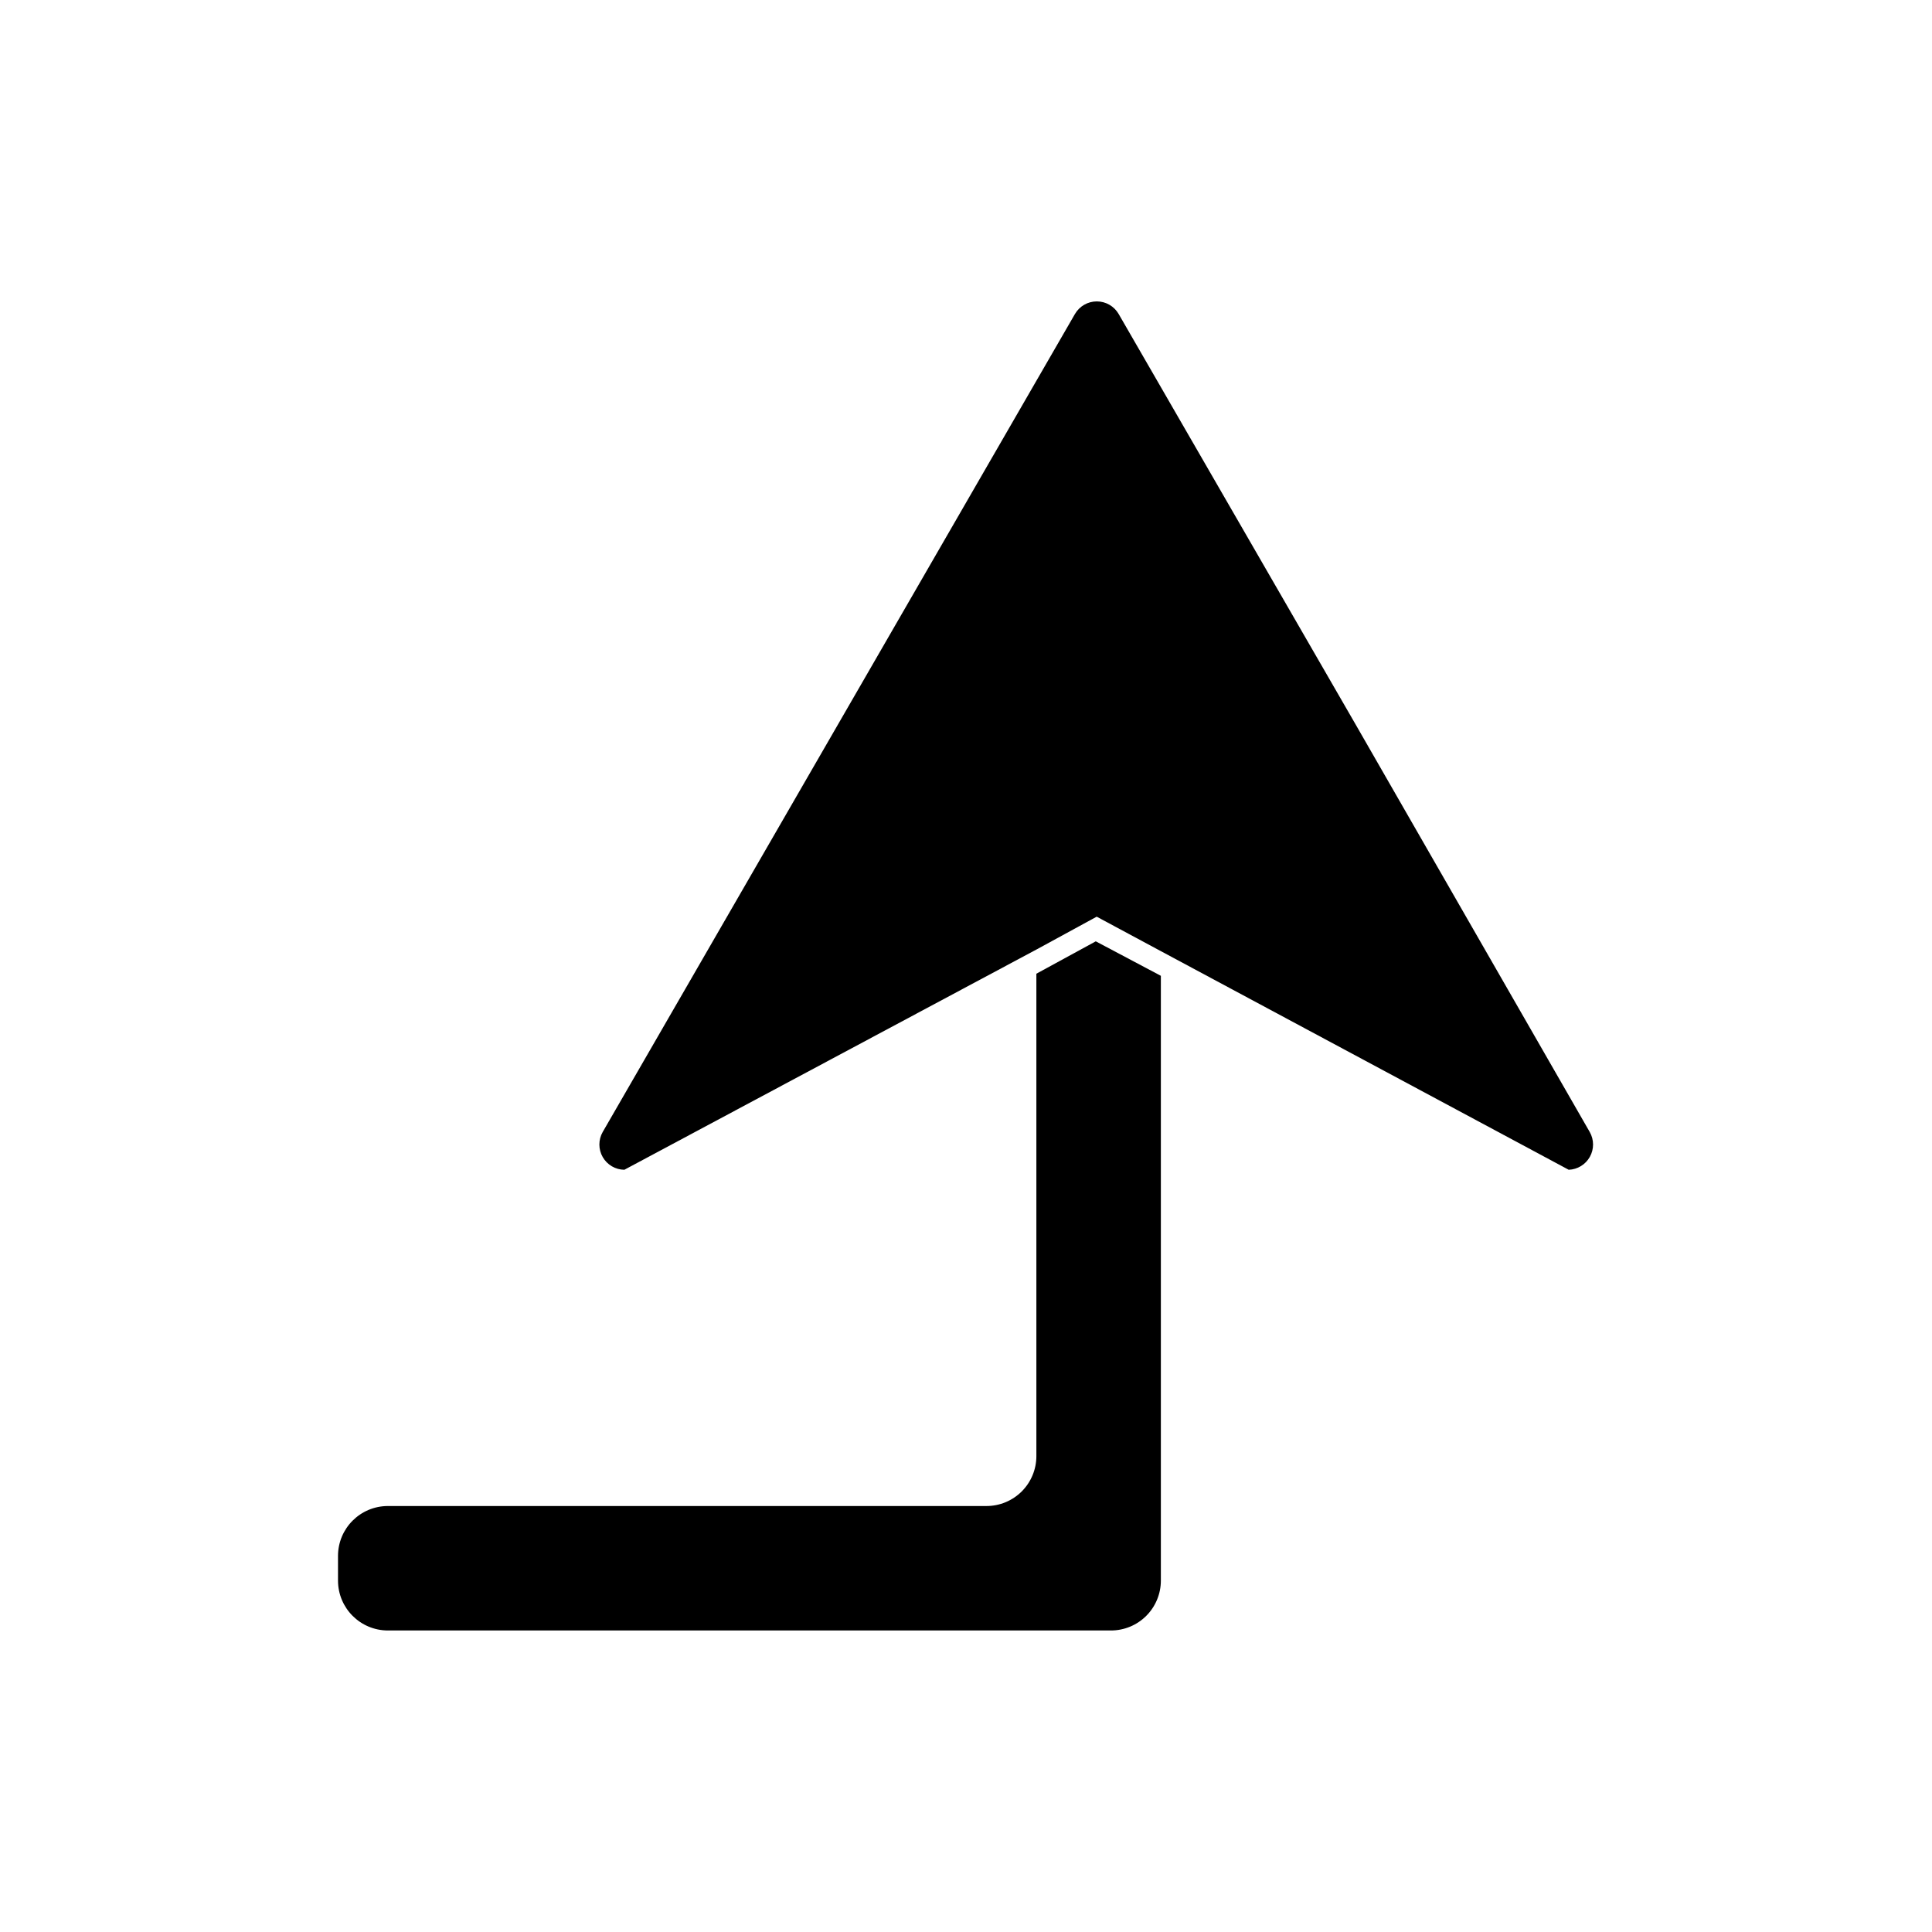<?xml version="1.0" encoding="UTF-8"?>
<!-- Uploaded to: ICON Repo, www.svgrepo.com, Generator: ICON Repo Mixer Tools -->
<svg fill="#000000" width="800px" height="800px" version="1.1" viewBox="144 144 512 512" xmlns="http://www.w3.org/2000/svg">
 <g>
  <path d="m451.64 402.6v160.27c0 3.508-1.395 6.871-3.875 9.352-2.481 2.481-5.844 3.871-9.352 3.871h-191.61c-7.305 0-13.227-5.918-13.227-13.223v-6.535c0-7.305 5.922-13.223 13.227-13.223h158.62c3.508 0 6.871-1.395 9.352-3.875s3.875-5.844 3.875-9.352v-127.84l15.742-8.582z"/>
  <path d="m559.72 454-108.08-57.938-17.004-9.133-15.742 8.582-109.43 58.488c-2.367-0.023-4.547-1.301-5.731-3.356-1.18-2.055-1.188-4.582-0.016-6.641l125.16-216.8h0.004c1.195-2.062 3.398-3.328 5.785-3.328 2.383 0 4.586 1.266 5.785 3.328l62.582 108.4 62.27 108.4c1.156 2.035 1.168 4.531 0.023 6.574-1.145 2.047-3.273 3.344-5.613 3.422z"/>
 </g>
</svg>